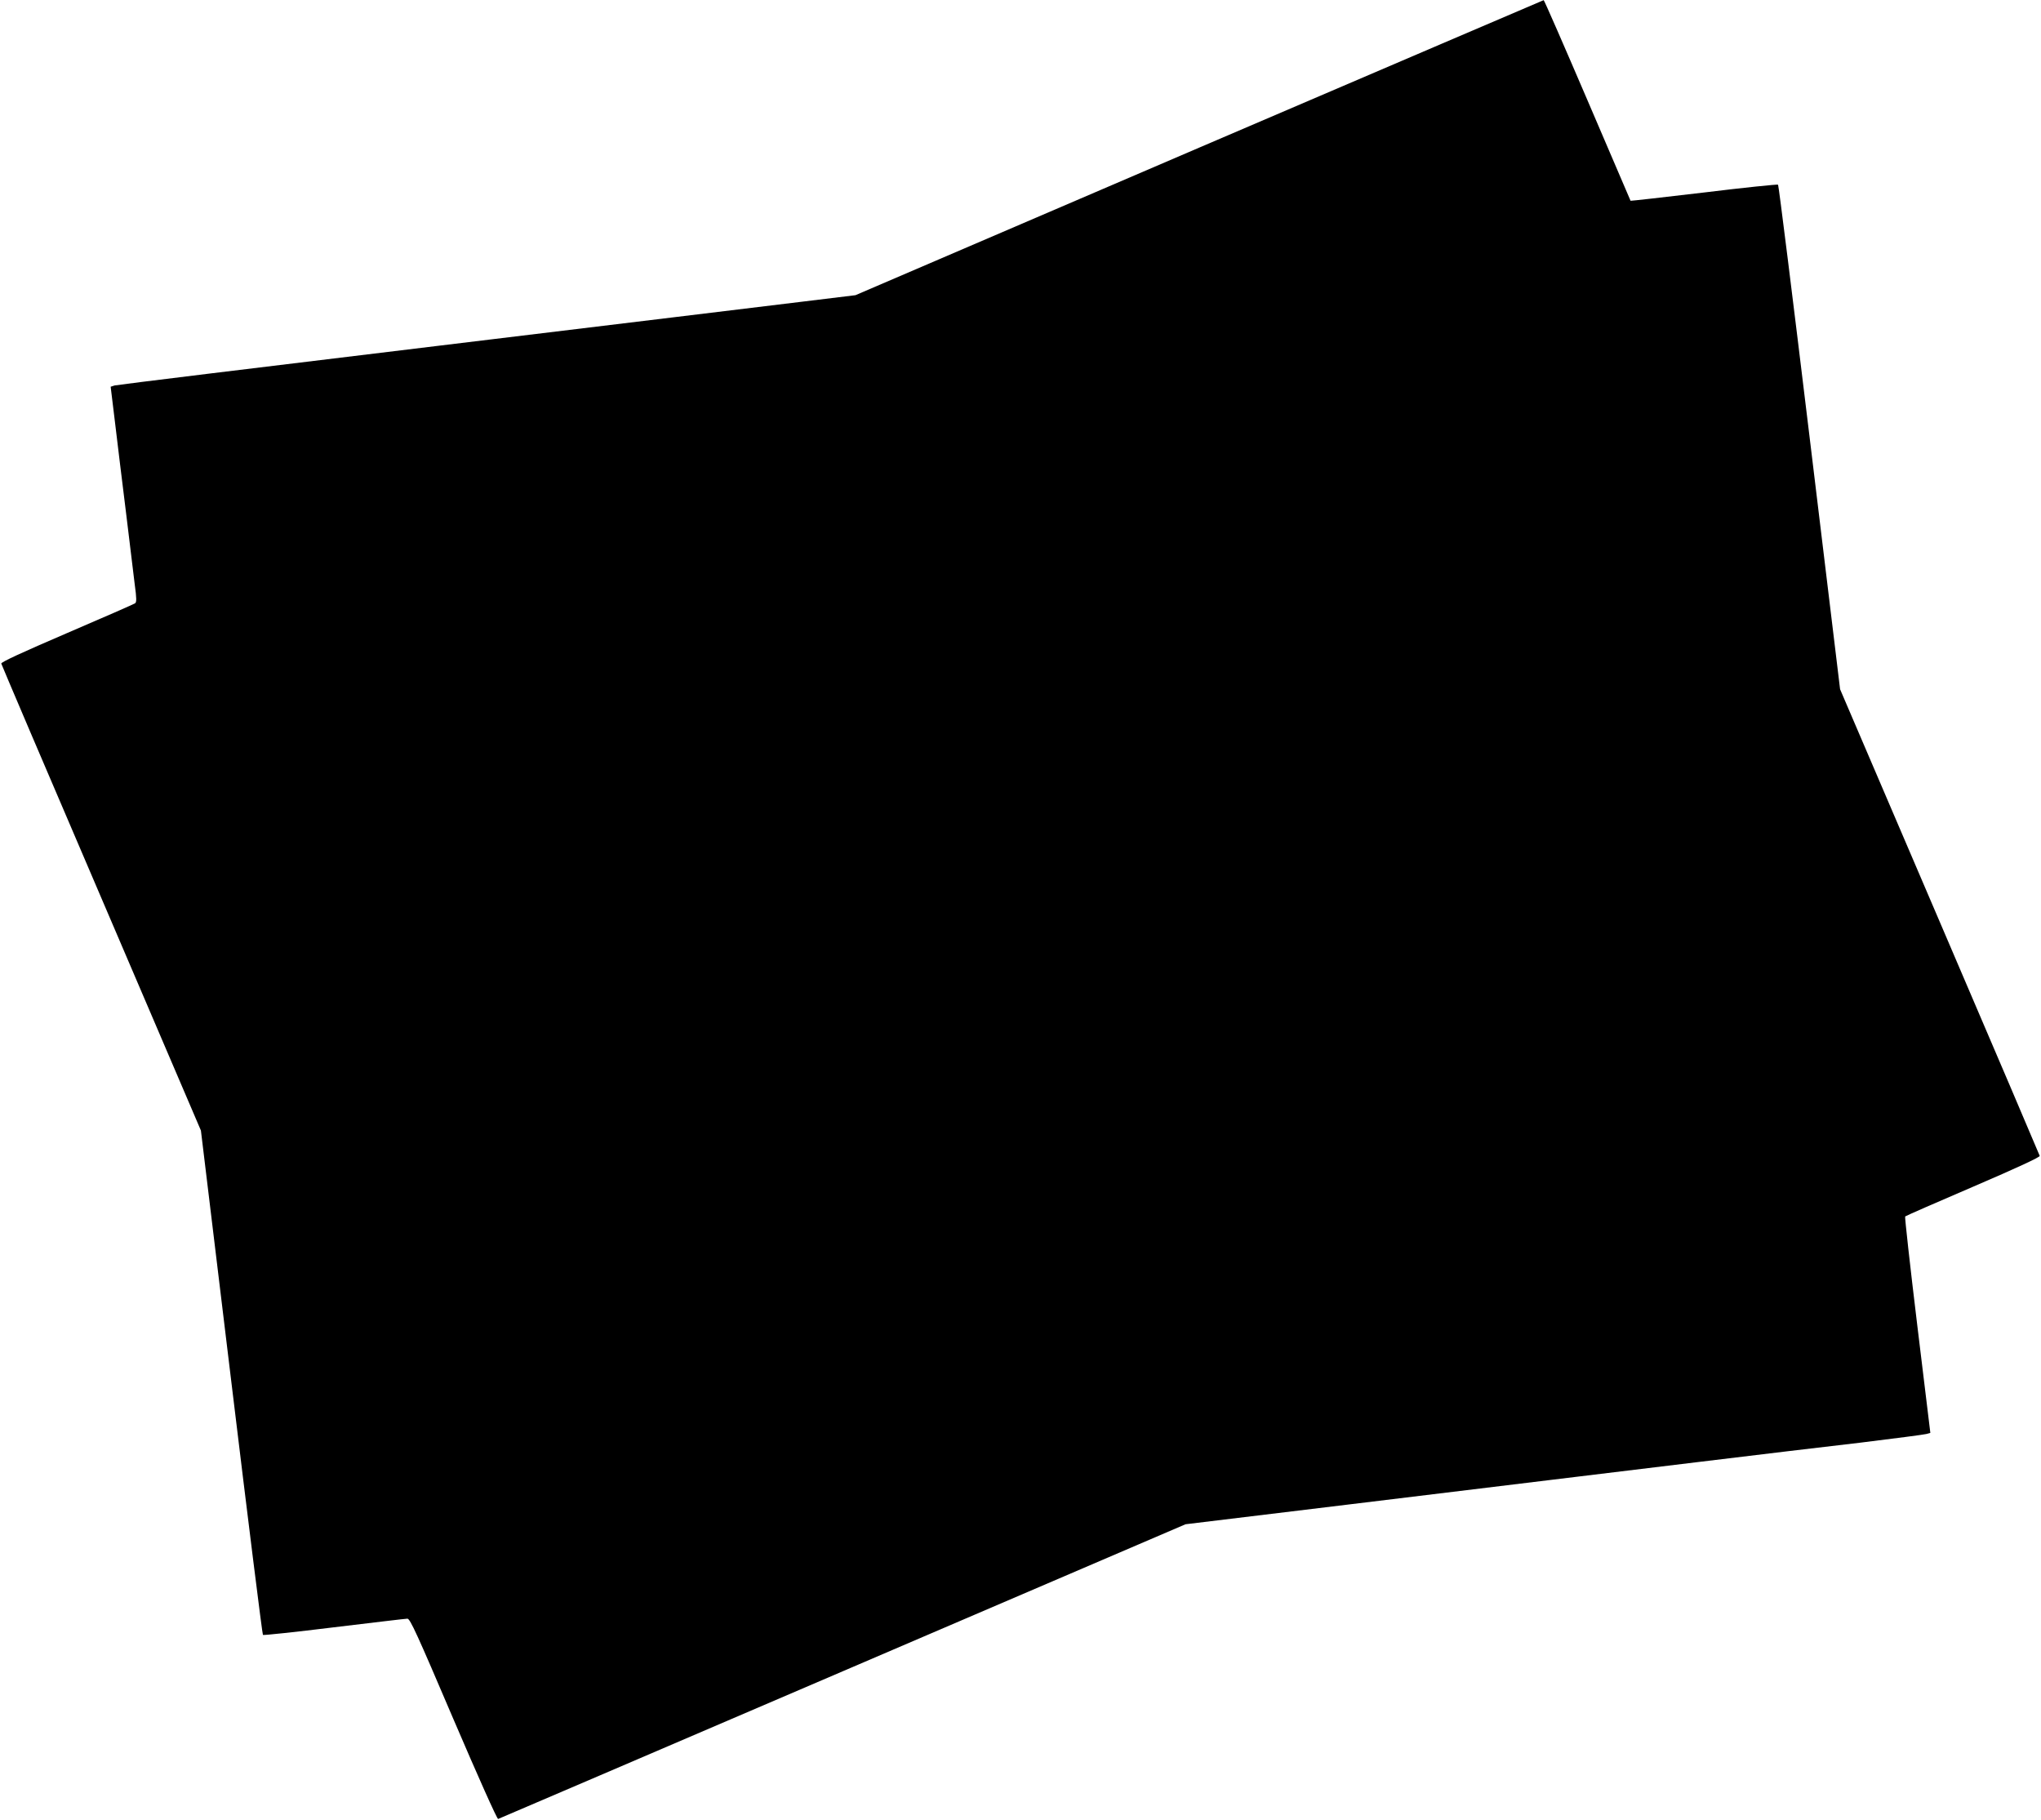 <?xml version="1.0" standalone="no"?>
<!DOCTYPE svg PUBLIC "-//W3C//DTD SVG 20010904//EN"
 "http://www.w3.org/TR/2001/REC-SVG-20010904/DTD/svg10.dtd">
<svg version="1.0" xmlns="http://www.w3.org/2000/svg"
 width="1280pt" height="1141pt" viewBox="0 0 1280 1141"
 preserveAspectRatio="xMidYMid meet">
<g transform="translate(0,1141) scale(0.1,-0.1)"
fill="#000000" stroke="none">
<path d="M7520 10484 l-2155 -925 -320 -39 c-176 -22 -1215 -147 -2310 -280
-1094 -132 -2001 -243 -2016 -247 l-25 -8 28 -230 c15 -126 46 -381 69 -565
22 -184 47 -384 54 -445 12 -87 12 -112 2 -118 -6 -5 -199 -89 -427 -187 -284
-122 -414 -182 -412 -191 2 -8 284 -670 628 -1471 l624 -1457 191 -1578 c105
-868 194 -1581 198 -1585 3 -3 204 18 446 48 242 29 449 54 460 54 17 0 61
-97 289 -631 153 -357 274 -628 280 -625 6 2 979 419 2161 926 l2150 922 1015
123 c558 68 1206 147 1440 175 234 28 571 69 750 91 570 69 638 77 1030 123
212 26 396 50 411 54 l25 7 -82 675 c-45 371 -79 678 -76 682 4 4 196 88 427
187 275 118 419 185 417 193 -2 7 -284 668 -628 1470 l-624 1456 -191 1579
c-105 868 -194 1581 -198 1585 -3 3 -212 -18 -464 -49 -252 -30 -459 -53 -461
-52 -1 2 -123 286 -271 632 -148 345 -271 627 -274 626 -3 -1 -976 -417 -2161
-925z"/>
</g>
</svg>
